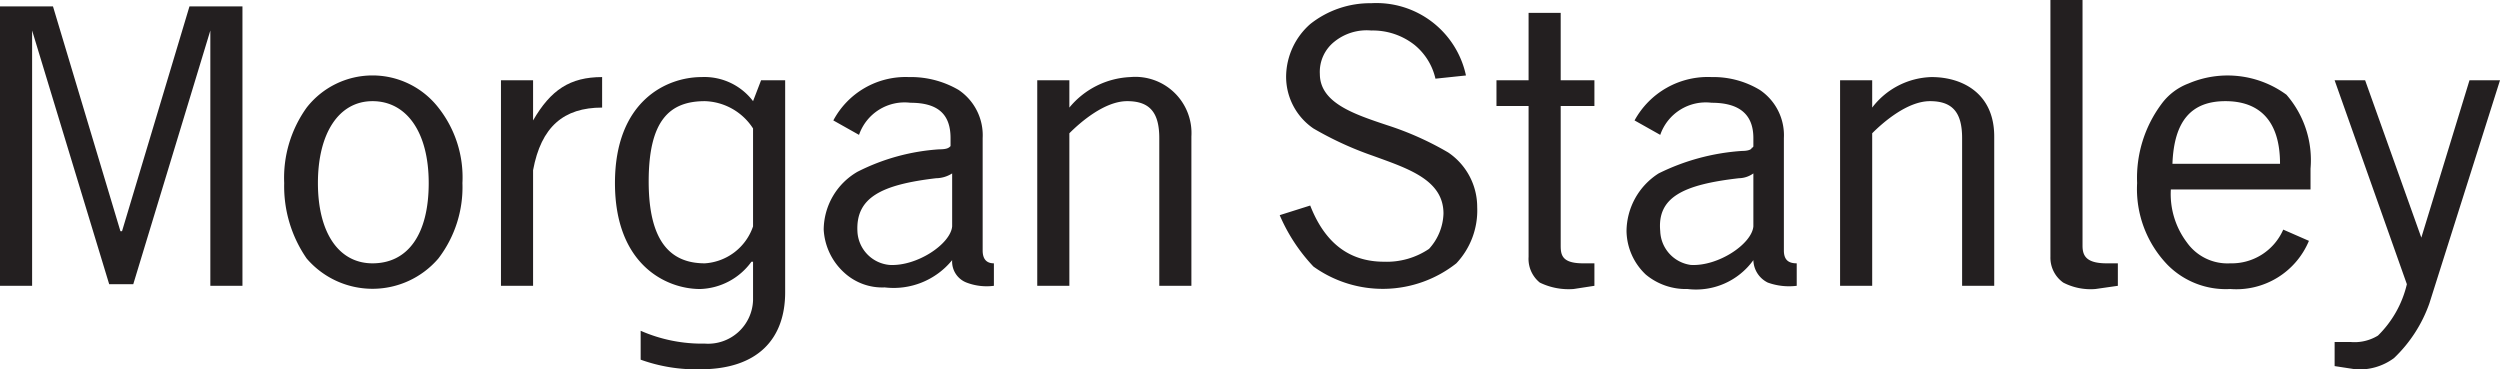 <svg id="Layer_1" data-name="Layer 1" xmlns="http://www.w3.org/2000/svg" viewBox="0 0 155.7 23"><defs><style>.cls-1{fill:#231f20;}</style></defs><path class="cls-1" d="M379.3,400.2v0l-3.5-9.8h-1.9l4.5,12.7h0a6.6,6.6,0,0,1-1.8,3.2,2.8,2.8,0,0,1-1.7.4h-1v1.5l1.3.2a3.6,3.6,0,0,0,2.4-.7,8.7,8.7,0,0,0,2.2-3.4l4.4-13.9h-1.9Z" transform="translate(-228.5 -385.4)"/><path class="cls-1" d="M372.4,397.2v-1.3a6.2,6.2,0,0,0-1.5-4.6,6.2,6.2,0,0,0-6.1-.7,3.7,3.7,0,0,0-1.7,1.3,7.7,7.7,0,0,0-1.5,4.9,6.8,6.8,0,0,0,1.9,5.1,5.1,5.1,0,0,0,3.9,1.5,4.9,4.9,0,0,0,4.9-3l-1.6-.7a3.5,3.5,0,0,1-3.3,2.1,3.1,3.1,0,0,1-2.7-1.3,5,5,0,0,1-1-3.3Zm-1.9-1.6h-6.7c.1-2.7,1.2-3.9,3.3-3.9S370.5,392.9,370.5,395.6Z" transform="translate(-228.5 -385.4)"/><path class="cls-1" d="M255.8,392.1a5.2,5.2,0,0,0-8.2,0,7.5,7.5,0,0,0-1.4,4.7,7.9,7.9,0,0,0,1.4,4.7,5.4,5.4,0,0,0,8.2,0,7.3,7.3,0,0,0,1.5-4.7A7,7,0,0,0,255.8,392.1Zm-4.1,9.7c-2.1,0-3.4-1.9-3.4-5s1.3-5.1,3.4-5.1,3.5,1.9,3.5,5.1S253.9,401.8,251.7,401.8Z" transform="translate(-228.5 -385.4)"/><path class="cls-1" d="M261.7,396c.5-2.7,1.9-3.9,4.3-3.9v-1.9c-2,0-3.2.8-4.3,2.7h0v-2.5h-2v12.8h2Z" transform="translate(-228.5 -385.4)"/><path class="cls-1" d="M310.7,390a2.4,2.4,0,0,1,.9-2,3.2,3.2,0,0,1,2.3-.7,4.2,4.2,0,0,1,2.7.9,3.8,3.8,0,0,1,1.3,2.1l1.9-.2a5.7,5.7,0,0,0-5.9-4.5,6,6,0,0,0-3.8,1.3,4.4,4.4,0,0,0-1.5,3.2,3.9,3.9,0,0,0,1.7,3.3,20.9,20.9,0,0,0,3.7,1.7c2.2.8,4.4,1.5,4.4,3.6a3.4,3.4,0,0,1-.9,2.2,4.7,4.7,0,0,1-2.8.8c-2.2,0-3.7-1.2-4.6-3.5l-1.9.6a10.9,10.9,0,0,0,2.1,3.2,7.4,7.4,0,0,0,8.9-.2,4.8,4.8,0,0,0,1.3-3.5,4.1,4.1,0,0,0-1.8-3.4,19,19,0,0,0-3.8-1.7C312.8,392.5,310.7,391.8,310.7,390Z" transform="translate(-228.5 -385.4)"/><path class="cls-1" d="M323.7,392h-2v-1.6h2v-4.2h2v4.2h2.1V392h-2.1v8.7c0,.6.1,1.1,1.4,1.1h.7v1.4l-1.3.2a4.1,4.1,0,0,1-2.1-.4,1.9,1.9,0,0,1-.7-1.6Z" transform="translate(-228.5 -385.4)"/><path class="cls-1" d="M358.2,400.7c0,.6.2,1.1,1.5,1.1h.7v1.4l-1.4.2a3.7,3.7,0,0,1-2-.4,1.9,1.9,0,0,1-.8-1.6v-16h2Z" transform="translate(-228.5 -385.4)"/><path class="cls-1" d="M295.1,393.7c.7-.7,2.2-2,3.6-2s2,.7,2,2.3v9.2h2v-9.3a3.5,3.5,0,0,0-3.8-3.7,5.2,5.2,0,0,0-3.8,1.9h0v-1.7h-2v12.8h2Z" transform="translate(-228.5 -385.4)"/><path class="cls-1" d="M287.8,401.6a1.4,1.4,0,0,0,.9,1.4,3.5,3.5,0,0,0,1.7.2v-1.4c-.4,0-.7-.2-.7-.8v-7a3.4,3.4,0,0,0-1.5-3,5.9,5.9,0,0,0-3.1-.8,5.1,5.1,0,0,0-4.7,2.7l1.6.9a3,3,0,0,1,3.2-2c1.7,0,2.5.7,2.5,2.2v.5h0c-.1.1-.2.2-.7.2a13.1,13.1,0,0,0-5.1,1.4,4.2,4.2,0,0,0-2.1,3.6,3.9,3.9,0,0,0,1.3,2.7,3.5,3.5,0,0,0,2.5.9A4.7,4.7,0,0,0,287.8,401.6Zm0-2.1c-.1,1.1-2.2,2.5-3.9,2.4a2.2,2.2,0,0,1-2-2.1c-.1-2.1,1.5-2.9,4.9-3.3a1.9,1.9,0,0,0,1-.3Z" transform="translate(-228.5 -385.4)"/><path class="cls-1" d="M337.7,401.6a1.6,1.6,0,0,0,.9,1.4,3.9,3.9,0,0,0,1.8.2v-1.4c-.5,0-.8-.2-.8-.8v-7a3.4,3.4,0,0,0-1.5-3,5.6,5.6,0,0,0-3-.8,5.2,5.2,0,0,0-4.8,2.7l1.6.9a3,3,0,0,1,3.2-2c1.7,0,2.6.7,2.6,2.2v.5a.1.1,0,0,1-.1.1c0,.1-.2.2-.6.2a13.7,13.7,0,0,0-5.2,1.4,4.3,4.3,0,0,0-2,3.6,3.8,3.8,0,0,0,1.2,2.7,3.9,3.9,0,0,0,2.6.9A4.4,4.4,0,0,0,337.7,401.6Zm0-2.1c-.1,1.1-2.2,2.5-3.9,2.4a2.2,2.2,0,0,1-1.9-2.1c-.2-2.1,1.4-2.9,4.9-3.3a1.6,1.6,0,0,0,.9-.3Z" transform="translate(-228.5 -385.4)"/><path class="cls-1" d="M236,399.8l-4.2-14h-3.3v17.4h2V387.3h0l4.8,15.8h1.5l4.8-15.8h0v15.9h2V385.8h-3.3l-4.2,14H236Z" transform="translate(-228.5 -385.4)"/><path class="cls-1" d="M345.1,393.7c.7-.7,2.2-2,3.6-2s2,.7,2,2.3v9.2h2v-9.3c0-2.7-2-3.7-3.9-3.7a4.8,4.8,0,0,0-3.7,1.9h0v-1.7h-2v12.8h2Z" transform="translate(-228.5 -385.4)"/><path class="cls-1" d="M275.9,390.4l-.5,1.3a3.8,3.8,0,0,0-3.2-1.5c-2.2,0-5.4,1.5-5.4,6.6s3.2,6.6,5.3,6.6a4.1,4.1,0,0,0,3.2-1.7h.1v2.4a2.8,2.8,0,0,1-3,2.7,9.5,9.5,0,0,1-4-.8v1.8a10.2,10.2,0,0,0,3.7.6c3.6,0,5.3-1.9,5.3-4.8V390.4Zm-.5,9.1a3.4,3.4,0,0,1-3,2.3c-2.1,0-3.5-1.3-3.5-5.1s1.3-5,3.5-5a3.7,3.7,0,0,1,3,1.7Z" transform="translate(-228.5 -385.4)"/></svg>